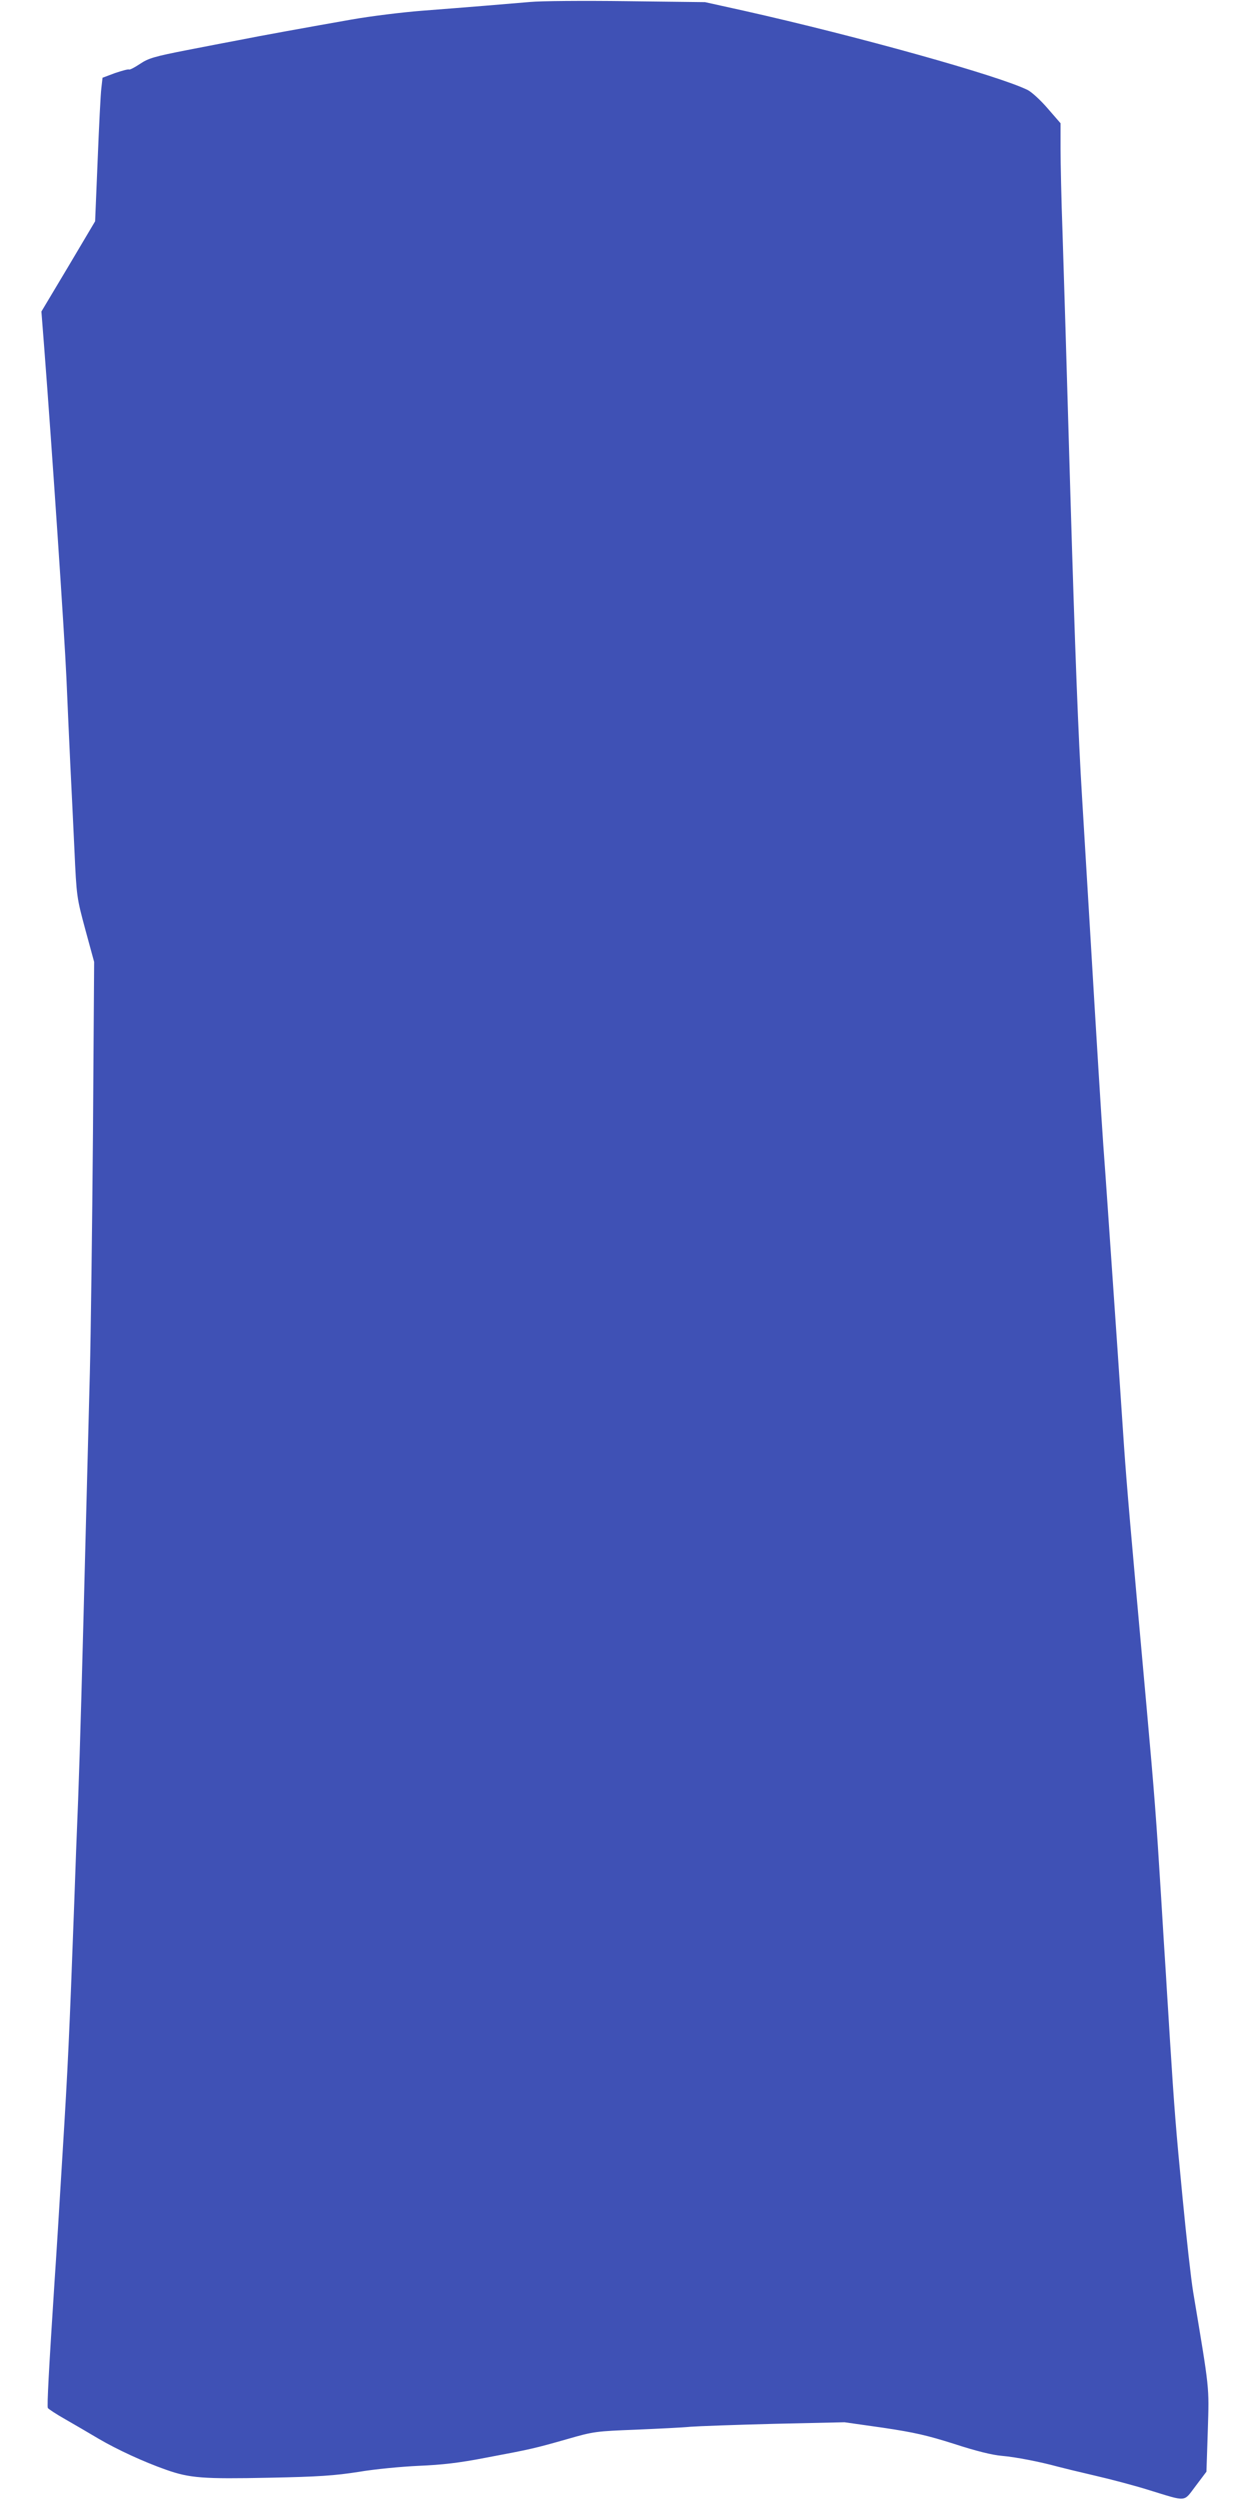 <?xml version="1.0" standalone="no"?>
<!DOCTYPE svg PUBLIC "-//W3C//DTD SVG 20010904//EN"
 "http://www.w3.org/TR/2001/REC-SVG-20010904/DTD/svg10.dtd">
<svg version="1.0" xmlns="http://www.w3.org/2000/svg"
 width="640pt" height="1280pt" viewBox="0 0 640 1280"
 preserveAspectRatio="xMidYMid meet">
<g transform="translate(0,1280) scale(0.1,-0.1)"
fill="#3f51b5" stroke="none">
<path d="M2715 12790 c-116 -10 -321 -27 -555 -45 -102 -8 -264 -28 -360 -45
-216 -38 -482 -86 -575 -105 -38 -7 -158 -30 -265 -51 -169 -33 -200 -42 -243
-71 -27 -18 -52 -31 -56 -29 -4 3 -36 -6 -72 -18 l-64 -24 -6 -53 c-4 -30 -12
-195 -19 -368 l-13 -314 -137 -231 -138 -231 14 -180 c40 -519 104 -1471 114
-1695 6 -140 15 -340 20 -445 5 -104 15 -300 21 -435 11 -243 12 -246 56 -410
l45 -165 -6 -875 c-4 -481 -11 -1035 -16 -1230 -5 -195 -14 -542 -20 -770 -19
-742 -30 -1150 -40 -1415 -6 -143 -15 -381 -20 -530 -25 -678 -32 -830 -60
-1285 -16 -267 -34 -555 -40 -640 -30 -463 -40 -651 -35 -659 3 -5 42 -31 88
-57 45 -26 123 -71 173 -101 94 -55 230 -118 344 -158 121 -43 190 -48 527
-41 258 5 337 11 460 30 81 14 220 27 308 31 119 5 206 15 340 41 235 44 255
49 420 96 135 39 147 40 350 48 116 5 242 11 280 15 39 3 232 10 429 15 l360
8 197 -28 c161 -24 226 -39 365 -83 110 -36 195 -57 244 -61 70 -6 193 -30
285 -55 22 -6 108 -27 190 -46 83 -19 207 -52 277 -74 199 -61 176 -63 240 21
l55 73 7 212 c7 230 10 198 -75 708 -11 66 -35 282 -54 480 -34 347 -43 463
-65 813 -5 89 -15 235 -20 325 -6 89 -17 270 -25 402 -25 405 -34 524 -75 980
-85 942 -100 1117 -115 1330 -16 241 -50 743 -65 955 -5 74 -14 205 -20 290
-6 85 -15 218 -21 295 -10 144 -34 528 -69 1120 -11 187 -29 486 -40 665 -19
307 -36 748 -60 1560 -22 760 -31 1046 -40 1333 -6 163 -10 355 -10 427 l0
129 -66 76 c-36 42 -82 84 -102 94 -146 73 -873 276 -1453 406 l-199 44 -402
5 c-222 3 -443 1 -493 -4z"/>
</g>
</svg>

